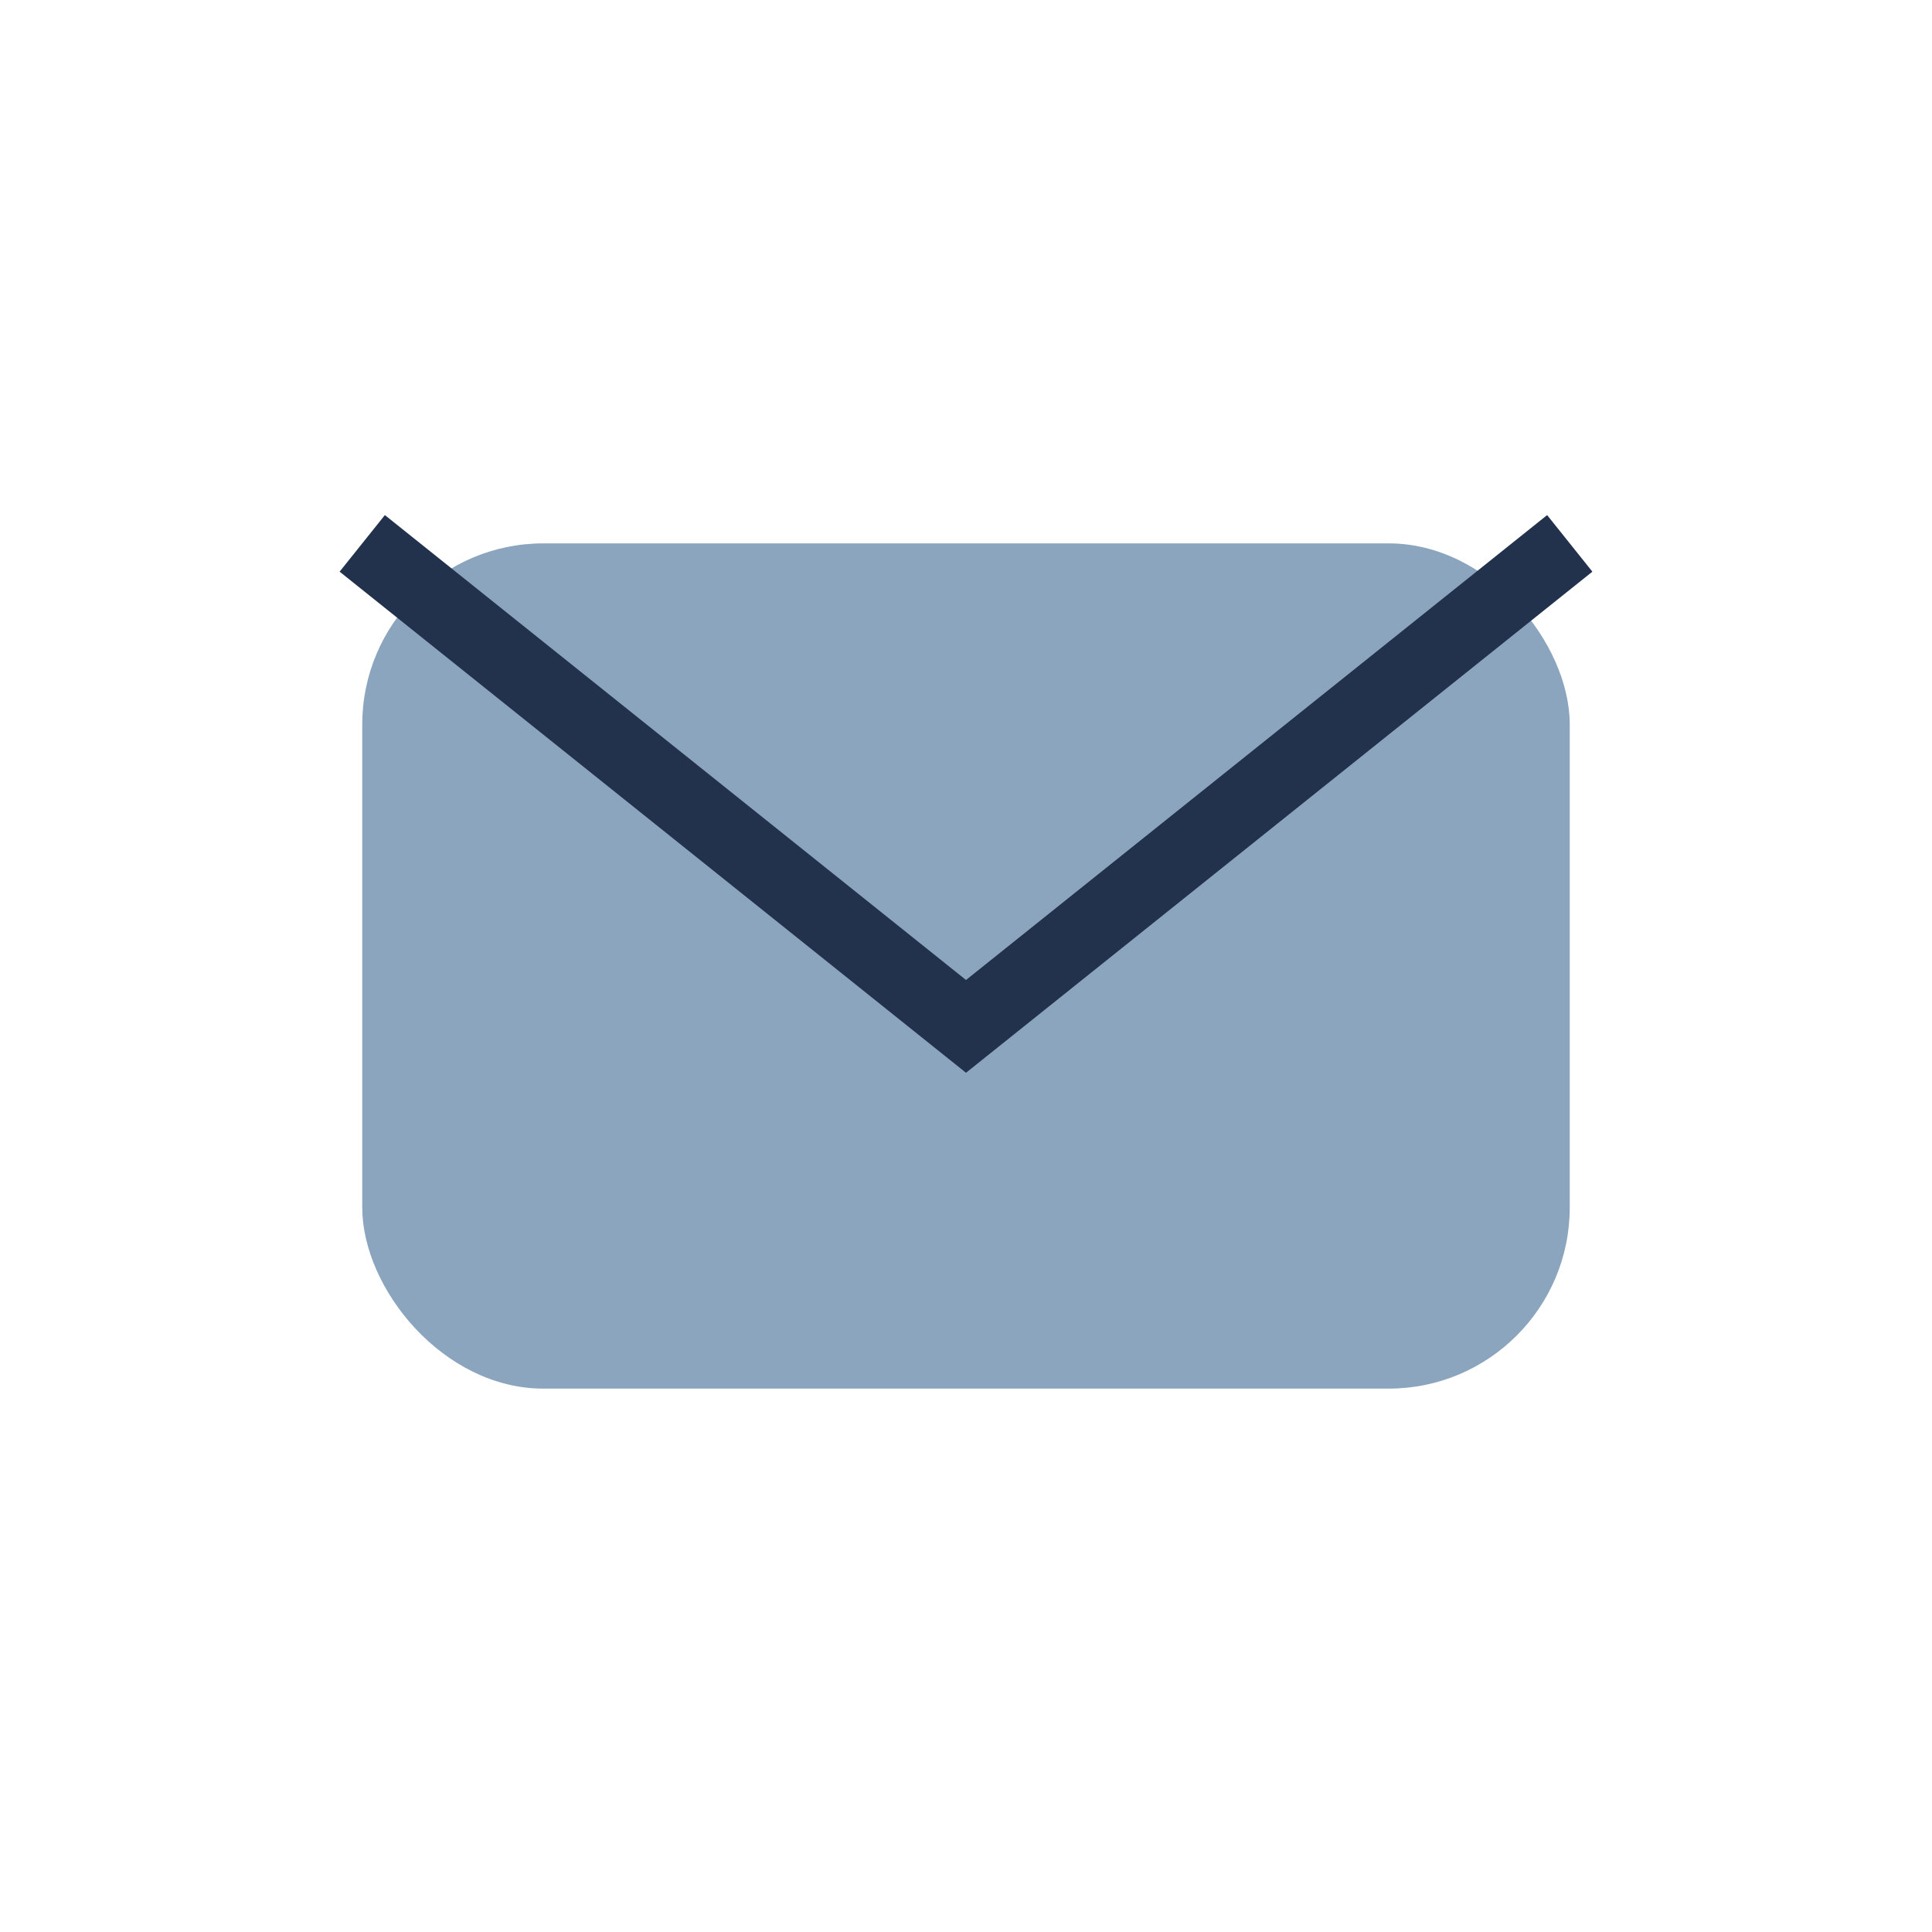<?xml version="1.0" encoding="UTF-8"?>
<svg xmlns="http://www.w3.org/2000/svg" width="32" height="32" viewBox="0 0 32 32"><rect x="6" y="9" width="20" height="14" rx="3" fill="#8CA5BE"/><path d="M6 9l10 8 10-8" fill="none" stroke="#22324C" stroke-width="1.2"/></svg>